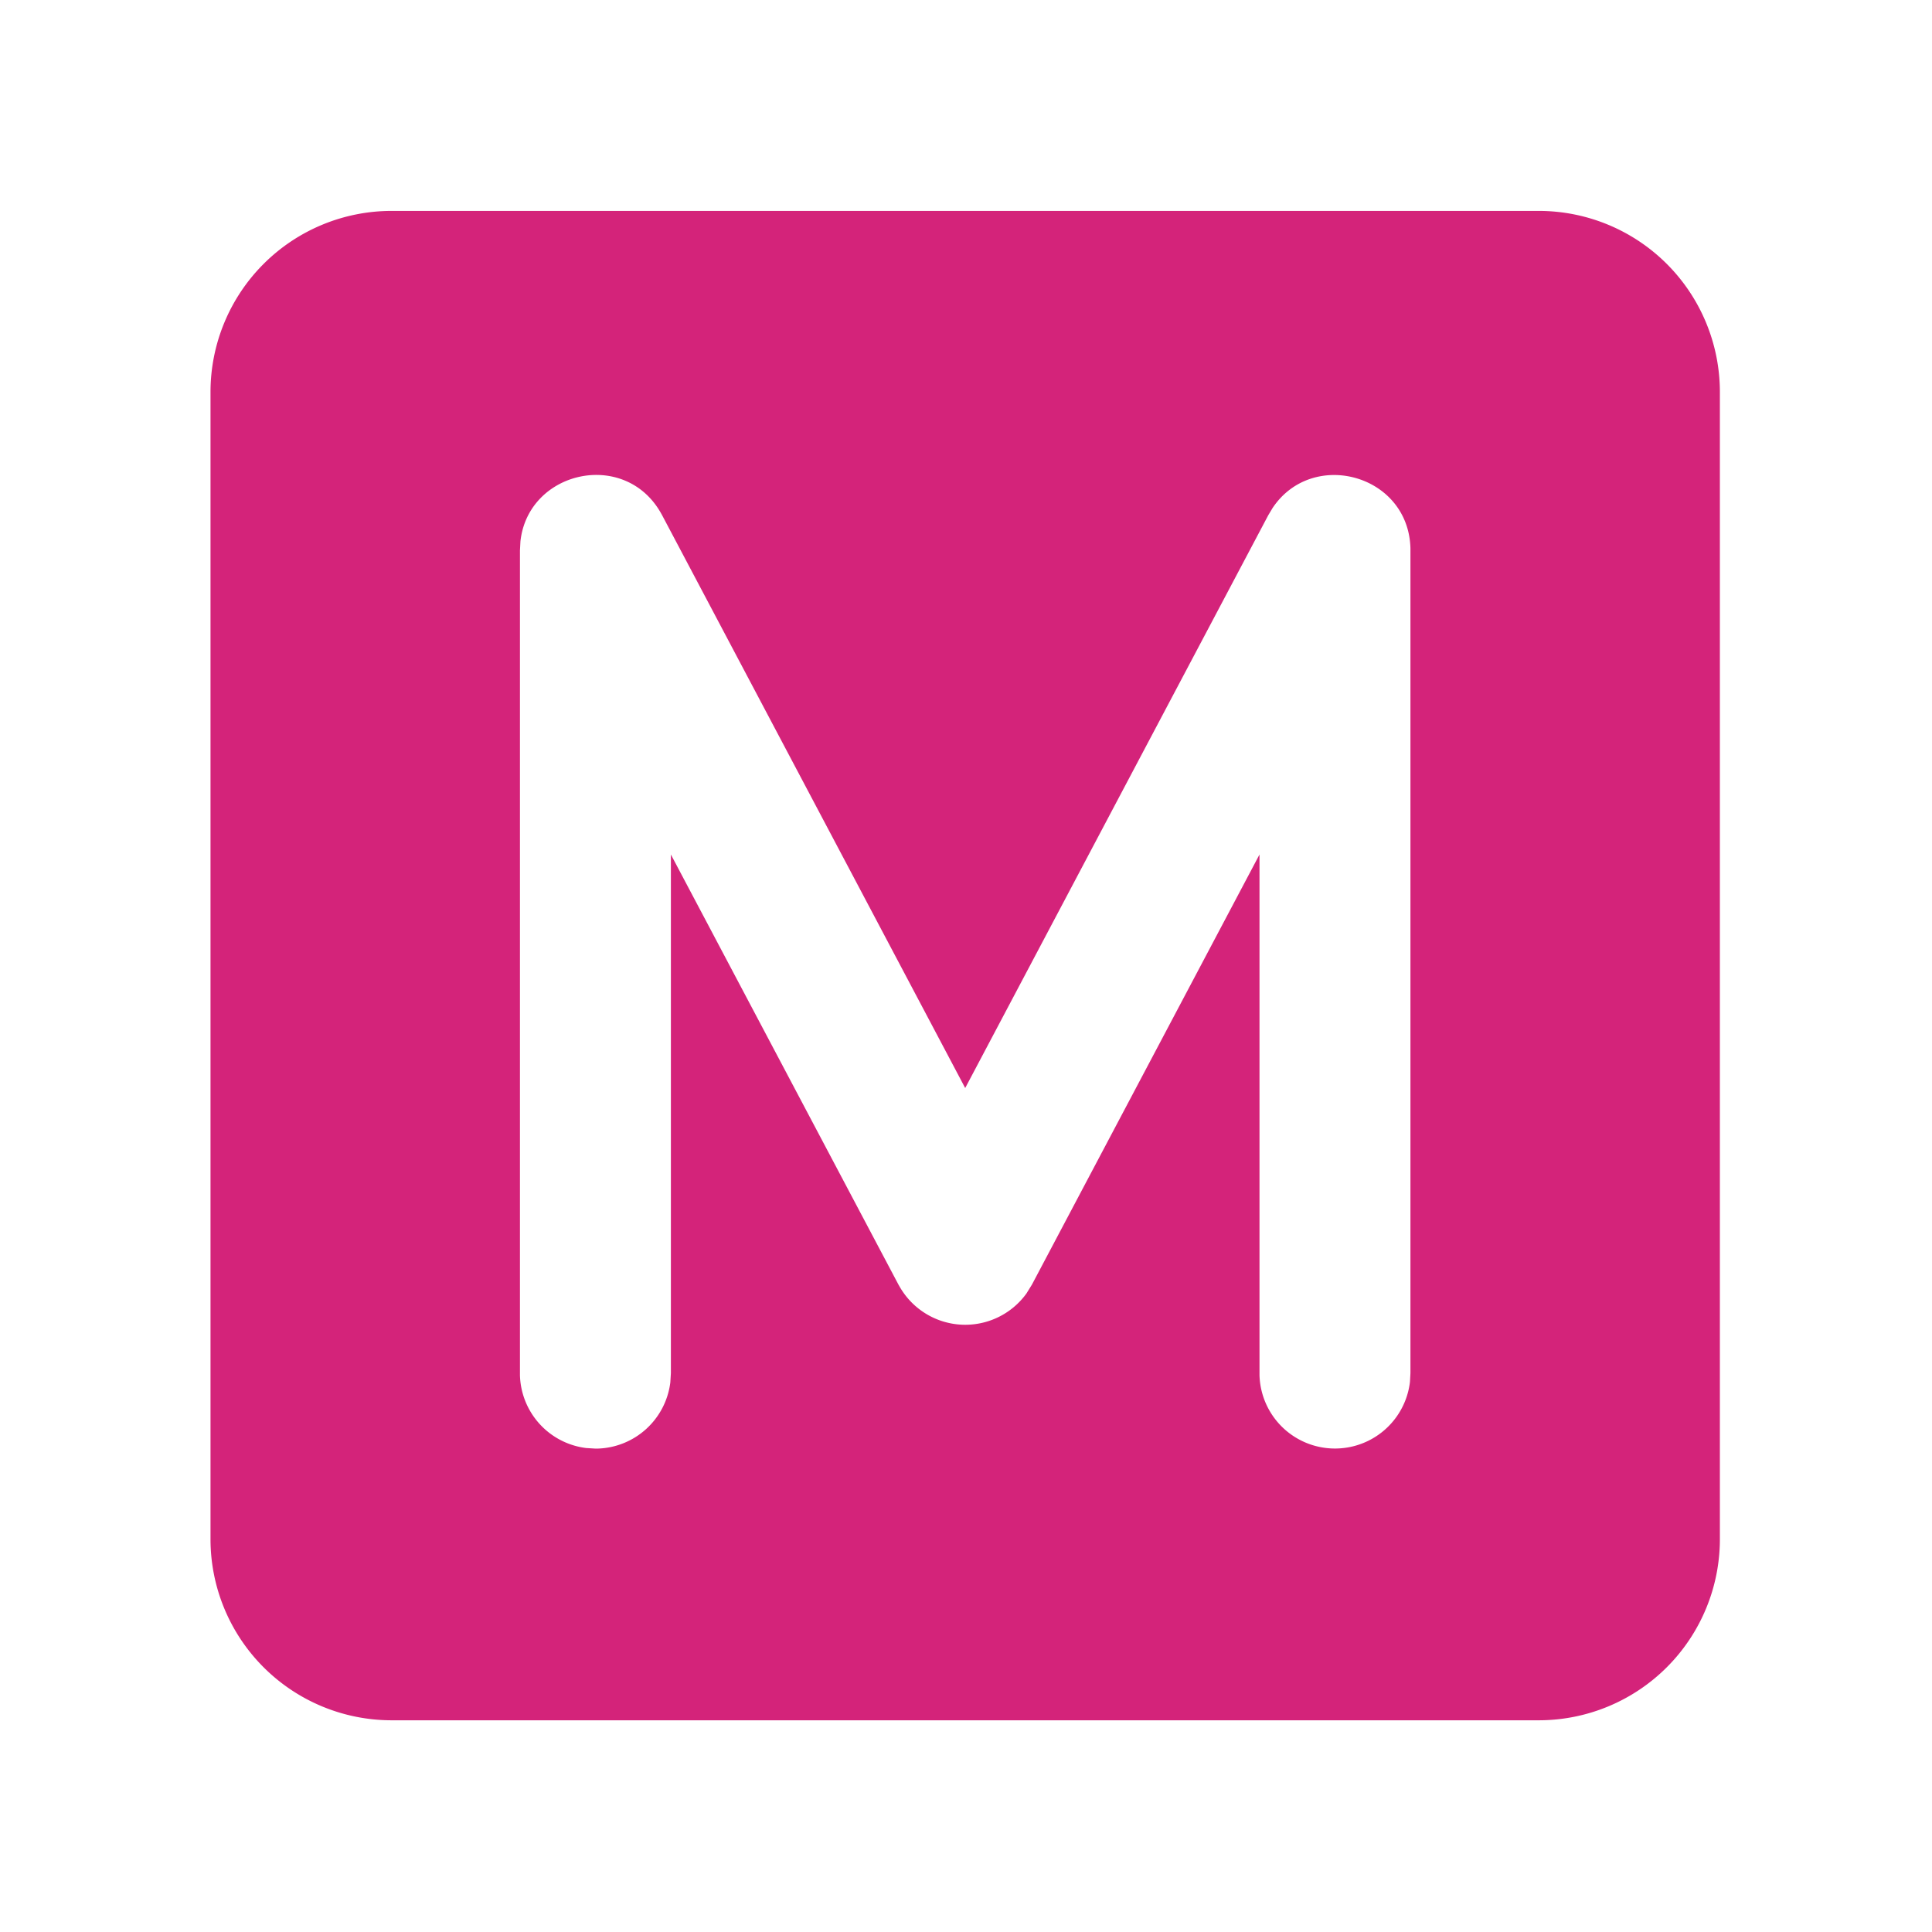 <?xml version="1.0" standalone="no"?><!DOCTYPE svg PUBLIC "-//W3C//DTD SVG 1.1//EN" "http://www.w3.org/Graphics/SVG/1.1/DTD/svg11.dtd"><svg t="1712066383881" class="icon" viewBox="0 0 1024 1024" version="1.1" xmlns="http://www.w3.org/2000/svg" p-id="48928" width="200" height="200" xmlns:xlink="http://www.w3.org/1999/xlink"><path d="M815.573 111.787a96 96 0 0 1 96 96v608a96 96 0 0 1-96 96H207.573a96 96 0 0 1-96-96V207.787a96 96 0 0 1 96-96h608z m-140.885 157.141l-2.475 4.139-160.64 303.616L350.933 273.067l-0.597-1.067c-19.2-34.091-70.4-22.528-74.496 14.933l-0.256 4.864v437.12a40.021 40.021 0 0 0 35.072 38.571l4.907 0.299h1.109a40.021 40.021 0 0 0 38.613-35.072l0.299-4.907v-274.901l120.619 227.968 0.597 1.024a40.021 40.021 0 0 0 67.243 3.669l2.901-4.693 120.619-227.968v276.011a40.021 40.021 0 0 0 79.744 3.541l0.256-4.693V290.56c-1.067-39.083-51.712-52.821-72.875-21.589z" fill="#d4237a" p-id="48929"></path></svg>